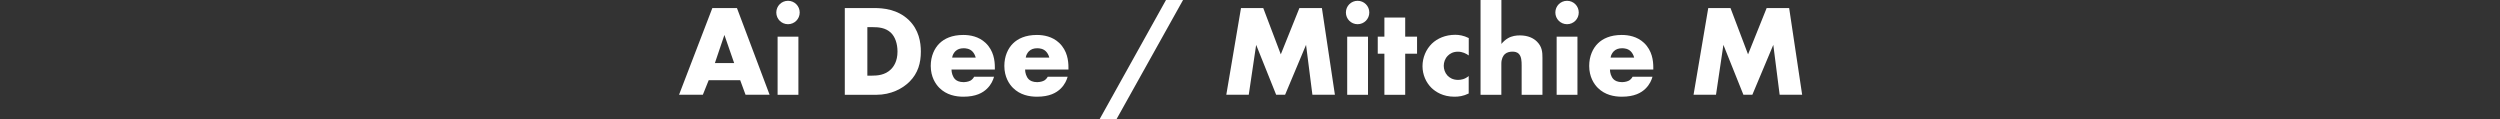 <?xml version="1.0" encoding="UTF-8"?><svg id="_レイヤー_2" xmlns="http://www.w3.org/2000/svg" viewBox="0 0 500 23.84"><rect x="0" y="0" width="500" height="23.84" fill="#333333" stroke="none"/><defs><style>.cls-1{fill:none;}.cls-2{fill:#fff;}</style></defs><g id="_デザイン"><path class="cls-2" d="m148.03,16.04h-6.29l-1.17,2.91h-4.76l6.66-17.34h4.92l6.53,17.34h-4.81l-1.07-2.91Zm-1.2-3.43l-1.95-5.62-1.9,5.62h3.85Z"/><path class="cls-2" d="m157.6.16c1.3,0,2.34,1.04,2.34,2.34s-1.04,2.34-2.34,2.34-2.34-1.04-2.34-2.34,1.04-2.34,2.34-2.34Zm2.08,7.18v11.62h-4.16V7.33h4.16Z"/><path class="cls-2" d="m168.96,18.95V1.61h5.9c1.74,0,4.65.23,6.89,2.39,2.03,1.95,2.42,4.45,2.42,6.32,0,2.29-.57,4.32-2.26,6.01-1.38,1.38-3.69,2.63-6.66,2.63h-6.29Zm4.5-3.82h.91c1.09,0,2.63-.1,3.8-1.25.57-.55,1.33-1.64,1.33-3.56,0-1.61-.49-2.99-1.35-3.8-1.07-.99-2.47-1.09-3.59-1.09h-1.09v9.7Z"/><path class="cls-2" d="m198.96,13.91h-8.66c0,.62.23,1.46.73,1.95.26.26.78.57,1.72.57.1,0,.83-.03,1.35-.31.26-.16.55-.42.73-.78h3.98c-.18.65-.55,1.56-1.4,2.39s-2.21,1.61-4.73,1.61c-1.53,0-3.38-.34-4.81-1.77-.75-.75-1.72-2.18-1.72-4.39,0-1.95.73-3.51,1.74-4.5.96-.94,2.47-1.69,4.76-1.69,1.35,0,3.09.29,4.47,1.59,1.64,1.56,1.85,3.59,1.85,4.89v.44Zm-3.82-2.39c-.1-.44-.36-.94-.68-1.25-.55-.55-1.3-.62-1.72-.62-.7,0-1.25.18-1.69.62-.29.31-.55.73-.62,1.25h4.71Z"/><path class="cls-2" d="m213.68,13.91h-8.66c0,.62.23,1.46.73,1.95.26.26.78.57,1.72.57.1,0,.83-.03,1.35-.31.26-.16.55-.42.73-.78h3.98c-.18.65-.55,1.56-1.4,2.39-.86.83-2.21,1.61-4.73,1.61-1.53,0-3.38-.34-4.81-1.77-.75-.75-1.72-2.18-1.72-4.39,0-1.95.73-3.51,1.74-4.5.96-.94,2.47-1.69,4.76-1.69,1.35,0,3.09.29,4.47,1.59,1.64,1.56,1.85,3.59,1.85,4.89v.44Zm-3.82-2.39c-.1-.44-.36-.94-.68-1.25-.55-.55-1.3-.62-1.72-.62-.7,0-1.25.18-1.69.62-.29.31-.55.73-.62,1.25h4.71Z"/><path class="cls-2" d="m233.2,0h3.41l-13.31,23.84h-3.38L233.2,0Z"/><path class="cls-2" d="m245.26,18.95l2.94-17.34h4.45l3.51,9.26,3.72-9.26h4.5l2.6,17.34h-4.5l-1.27-9.98-4.19,9.98h-1.79l-4-9.98-1.48,9.98h-4.47Z"/><path class="cls-2" d="m271.52.16c1.3,0,2.34,1.04,2.34,2.34s-1.04,2.34-2.34,2.34-2.34-1.04-2.34-2.34,1.04-2.34,2.34-2.34Zm2.08,7.18v11.62h-4.16V7.33h4.16Z"/><path class="cls-2" d="m281.04,10.74v8.22h-4.16v-8.22h-1.33v-3.41h1.33v-3.82h4.16v3.82h2.37v3.41h-2.37Z"/><path class="cls-2" d="m293.76,18.69c-1.12.55-2.03.65-2.89.65-2.26,0-3.74-.96-4.58-1.77-1.09-1.07-1.79-2.63-1.79-4.34s.7-3.35,1.87-4.5c1.09-1.04,2.7-1.77,4.68-1.77.73,0,1.66.13,2.7.65v3.48c-.55-.39-1.27-.75-2.16-.75-.99,0-1.61.39-2.03.81-.57.57-.81,1.33-.81,2s.23,1.4.73,1.95c.39.42,1.07.88,2.13.88.6,0,1.38-.13,2.13-.78v3.48Z"/><path class="cls-2" d="m296.12,0h4.16v8.79c.31-.39.81-.86,1.3-1.14.81-.47,1.66-.57,2.39-.57,1.64,0,2.73.55,3.43,1.25,1.04,1.04,1.09,2.13,1.09,3.25v7.38h-4.16v-5.88c0-.86-.05-1.74-.52-2.26-.39-.44-.91-.49-1.33-.49-.44,0-1.04.08-1.51.49-.36.34-.7.96-.7,1.9v6.24h-4.16V0Z"/><path class="cls-2" d="m313.41.16c1.3,0,2.34,1.04,2.34,2.34s-1.04,2.34-2.34,2.34-2.34-1.04-2.34-2.34,1.04-2.34,2.34-2.34Zm2.08,7.18v11.62h-4.16V7.33h4.16Z"/><path class="cls-2" d="m330.65,13.91h-8.66c0,.62.23,1.46.73,1.95.26.26.78.57,1.72.57.1,0,.83-.03,1.35-.31.26-.16.55-.42.73-.78h3.98c-.18.65-.55,1.56-1.4,2.39s-2.21,1.61-4.73,1.61c-1.53,0-3.38-.34-4.81-1.77-.75-.75-1.72-2.18-1.72-4.39,0-1.95.73-3.51,1.74-4.5.96-.94,2.47-1.69,4.76-1.69,1.35,0,3.09.29,4.47,1.59,1.64,1.56,1.85,3.59,1.85,4.89v.44Zm-3.82-2.39c-.1-.44-.36-.94-.68-1.25-.55-.55-1.3-.62-1.72-.62-.7,0-1.25.18-1.69.62-.29.31-.55.73-.62,1.25h4.71Z"/><path class="cls-2" d="m338.71,18.95l2.94-17.34h4.45l3.51,9.26,3.72-9.26h4.5l2.6,17.34h-4.5l-1.27-9.98-4.19,9.98h-1.79l-4-9.98-1.48,9.98h-4.47Z"/><rect class="cls-1" width="500" height="23.84"/></g></svg>